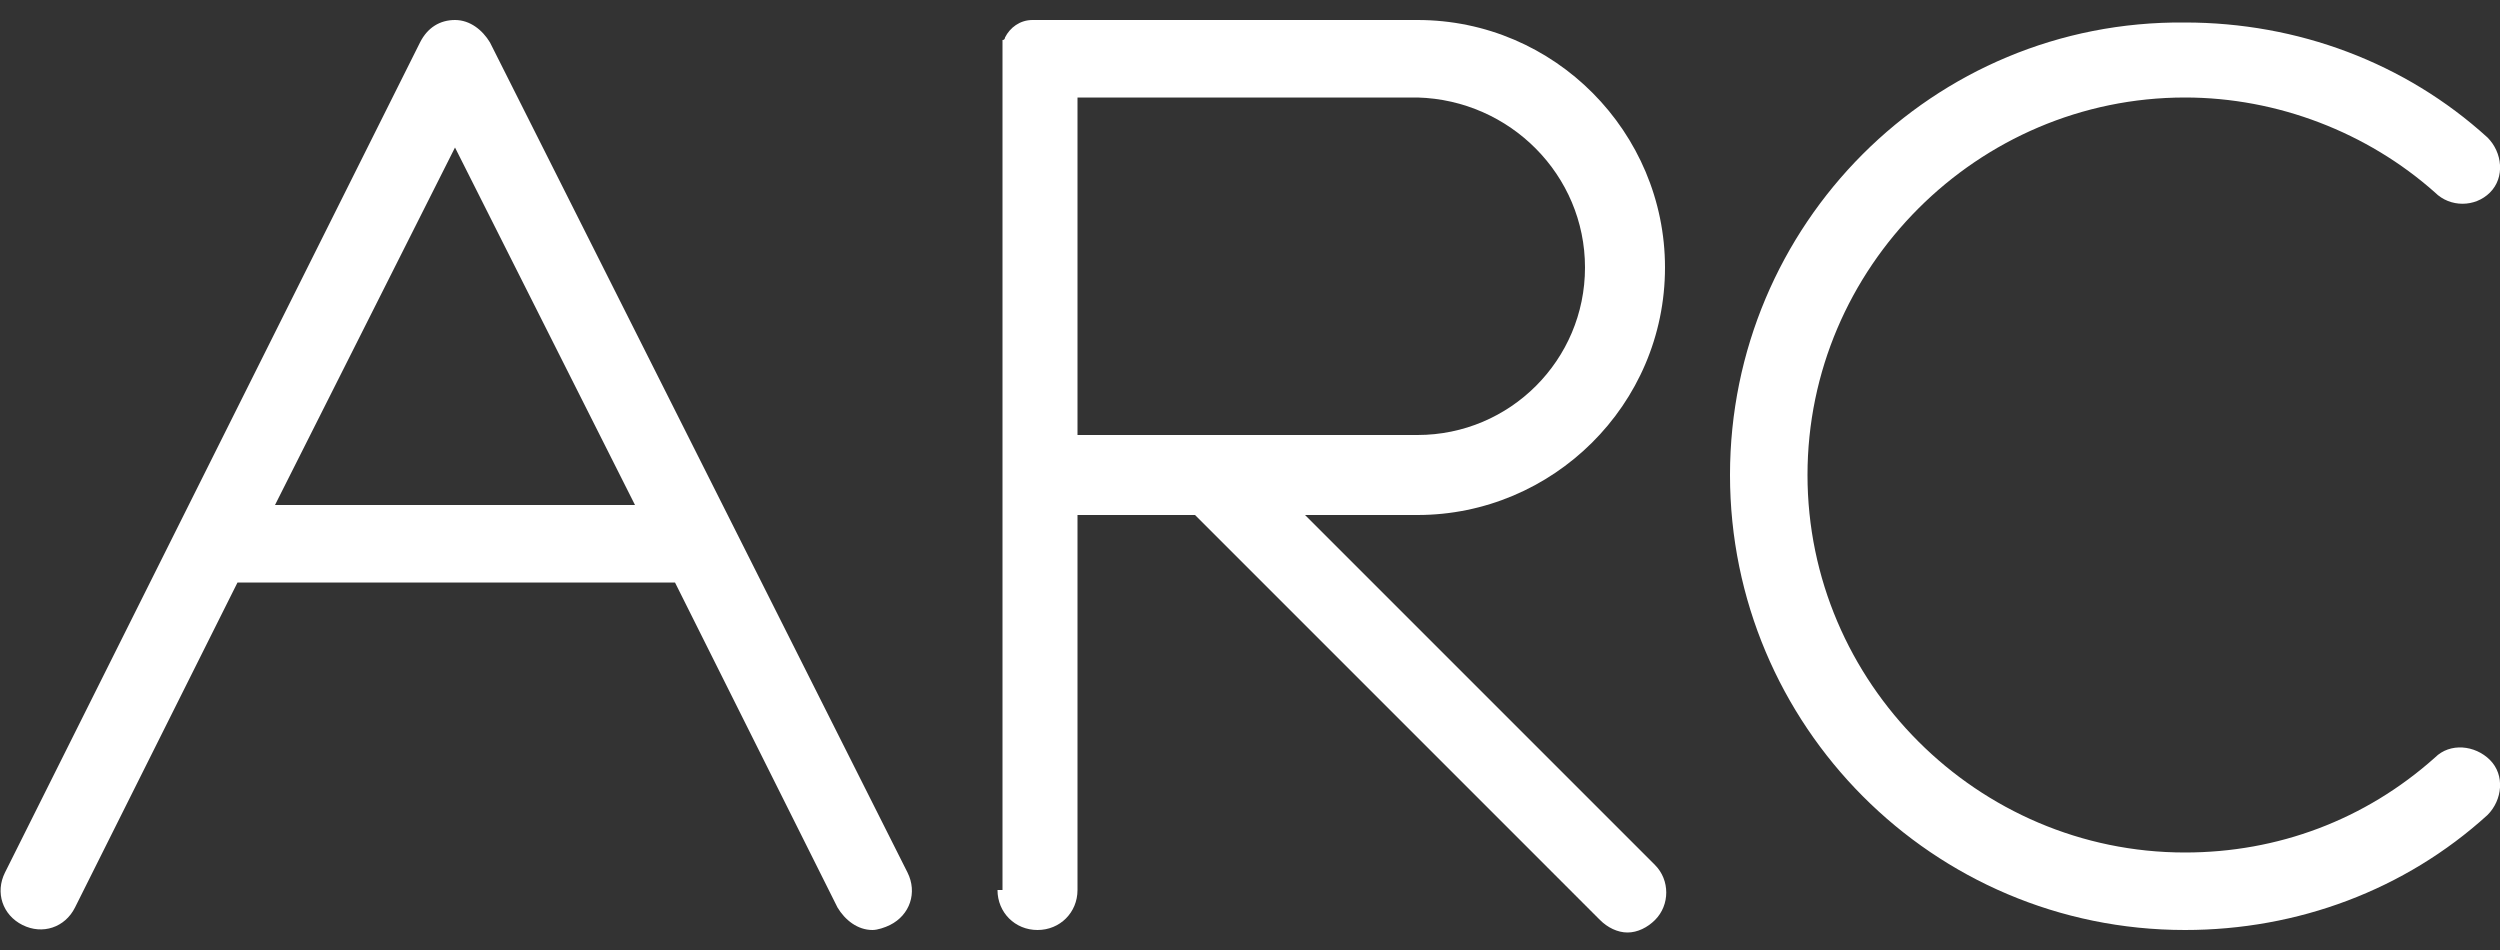<svg xmlns="http://www.w3.org/2000/svg" viewBox="0 0 100 38">
<rect x="0" y="0" width="100" height="38" fill="#333333" stroke="none"/>
<g>
	<path style="fill:#FFFFFF;" d="M0.2,34.9c-0.4,0.8-0.1,1.7,0.7,2.1c0.8,0.4,1.7,0.1,2.1-0.7l6.5-13h17.5l6.5,13
		c0.3,0.5,0.8,0.9,1.4,0.9c0.2,0,0.5-0.1,0.7-0.2c0.8-0.4,1.1-1.3,0.7-2.1L19.6,1.7c-0.3-0.5-0.8-0.9-1.4-0.9
		c-0.6,0-1.1,0.3-1.4,0.9L0.2,34.9z M18.2,5.9l7.2,14.3H11L18.2,5.9z"/>
	<path style="fill:#FFFFFF;" d="M87.4,37.2c4.5,0,8.8-1.6,12.1-4.6c0.6-0.6,0.7-1.6,0.1-2.2c-0.6-0.6-1.6-0.7-2.2-0.1
		c-2.8,2.5-6.3,3.8-10,3.8c-8.3,0-15.1-6.8-15.1-15.1c0-8.3,6.8-15.1,15.1-15.1c3.7,0,7.3,1.4,10,3.8C98,8.3,99,8.3,99.6,7.7
		c0.6-0.6,0.5-1.6-0.1-2.2c-3.3-3-7.6-4.6-12.1-4.6C77.3,0.8,69.2,9,69.2,19C69.2,29,77.3,37.2,87.4,37.2z"/>
	<path style="fill:#FFFFFF;" d="M39.9,35.6c0,0.9,0.7,1.6,1.6,1.6s1.6-0.7,1.6-1.6v-15h4.7l16.2,16.2c0.3,0.3,0.7,0.5,1.1,0.5
		c0.4,0,0.8-0.2,1.1-0.5c0.6-0.6,0.6-1.6,0-2.2L52.2,20.6h4.5c5.4,0,9.9-4.4,9.9-9.9c0-5.4-4.4-9.9-9.9-9.9l-15.2,0c0,0,0,0,0,0
		c-0.1,0-0.1,0-0.2,0c-0.5,0-0.9,0.3-1.1,0.7c0,0,0,0,0,0c0,0,0,0.1-0.1,0.1c0,0,0,0,0,0c0,0,0,0.1,0,0.1c0,0,0,0,0,0
		c0,0,0,0.1,0,0.1c0,0,0,0,0,0c0,0,0,0.1,0,0.1c0,0,0,0,0,0.1c0,0,0,0,0,0.1c0,0,0,0.1,0,0.1c0,0,0,0,0,0.1c0,0,0,0.1,0,0.1
		c0,0,0,0,0,0s0,0,0,0V35.6z M63.4,10.7c0,3.7-3,6.7-6.7,6.7h-8.1c-0.1,0-0.3,0-0.4,0h-5.1V3.9l13.6,0C60.4,4,63.4,7,63.4,10.7z"/>
</g>
</svg>
